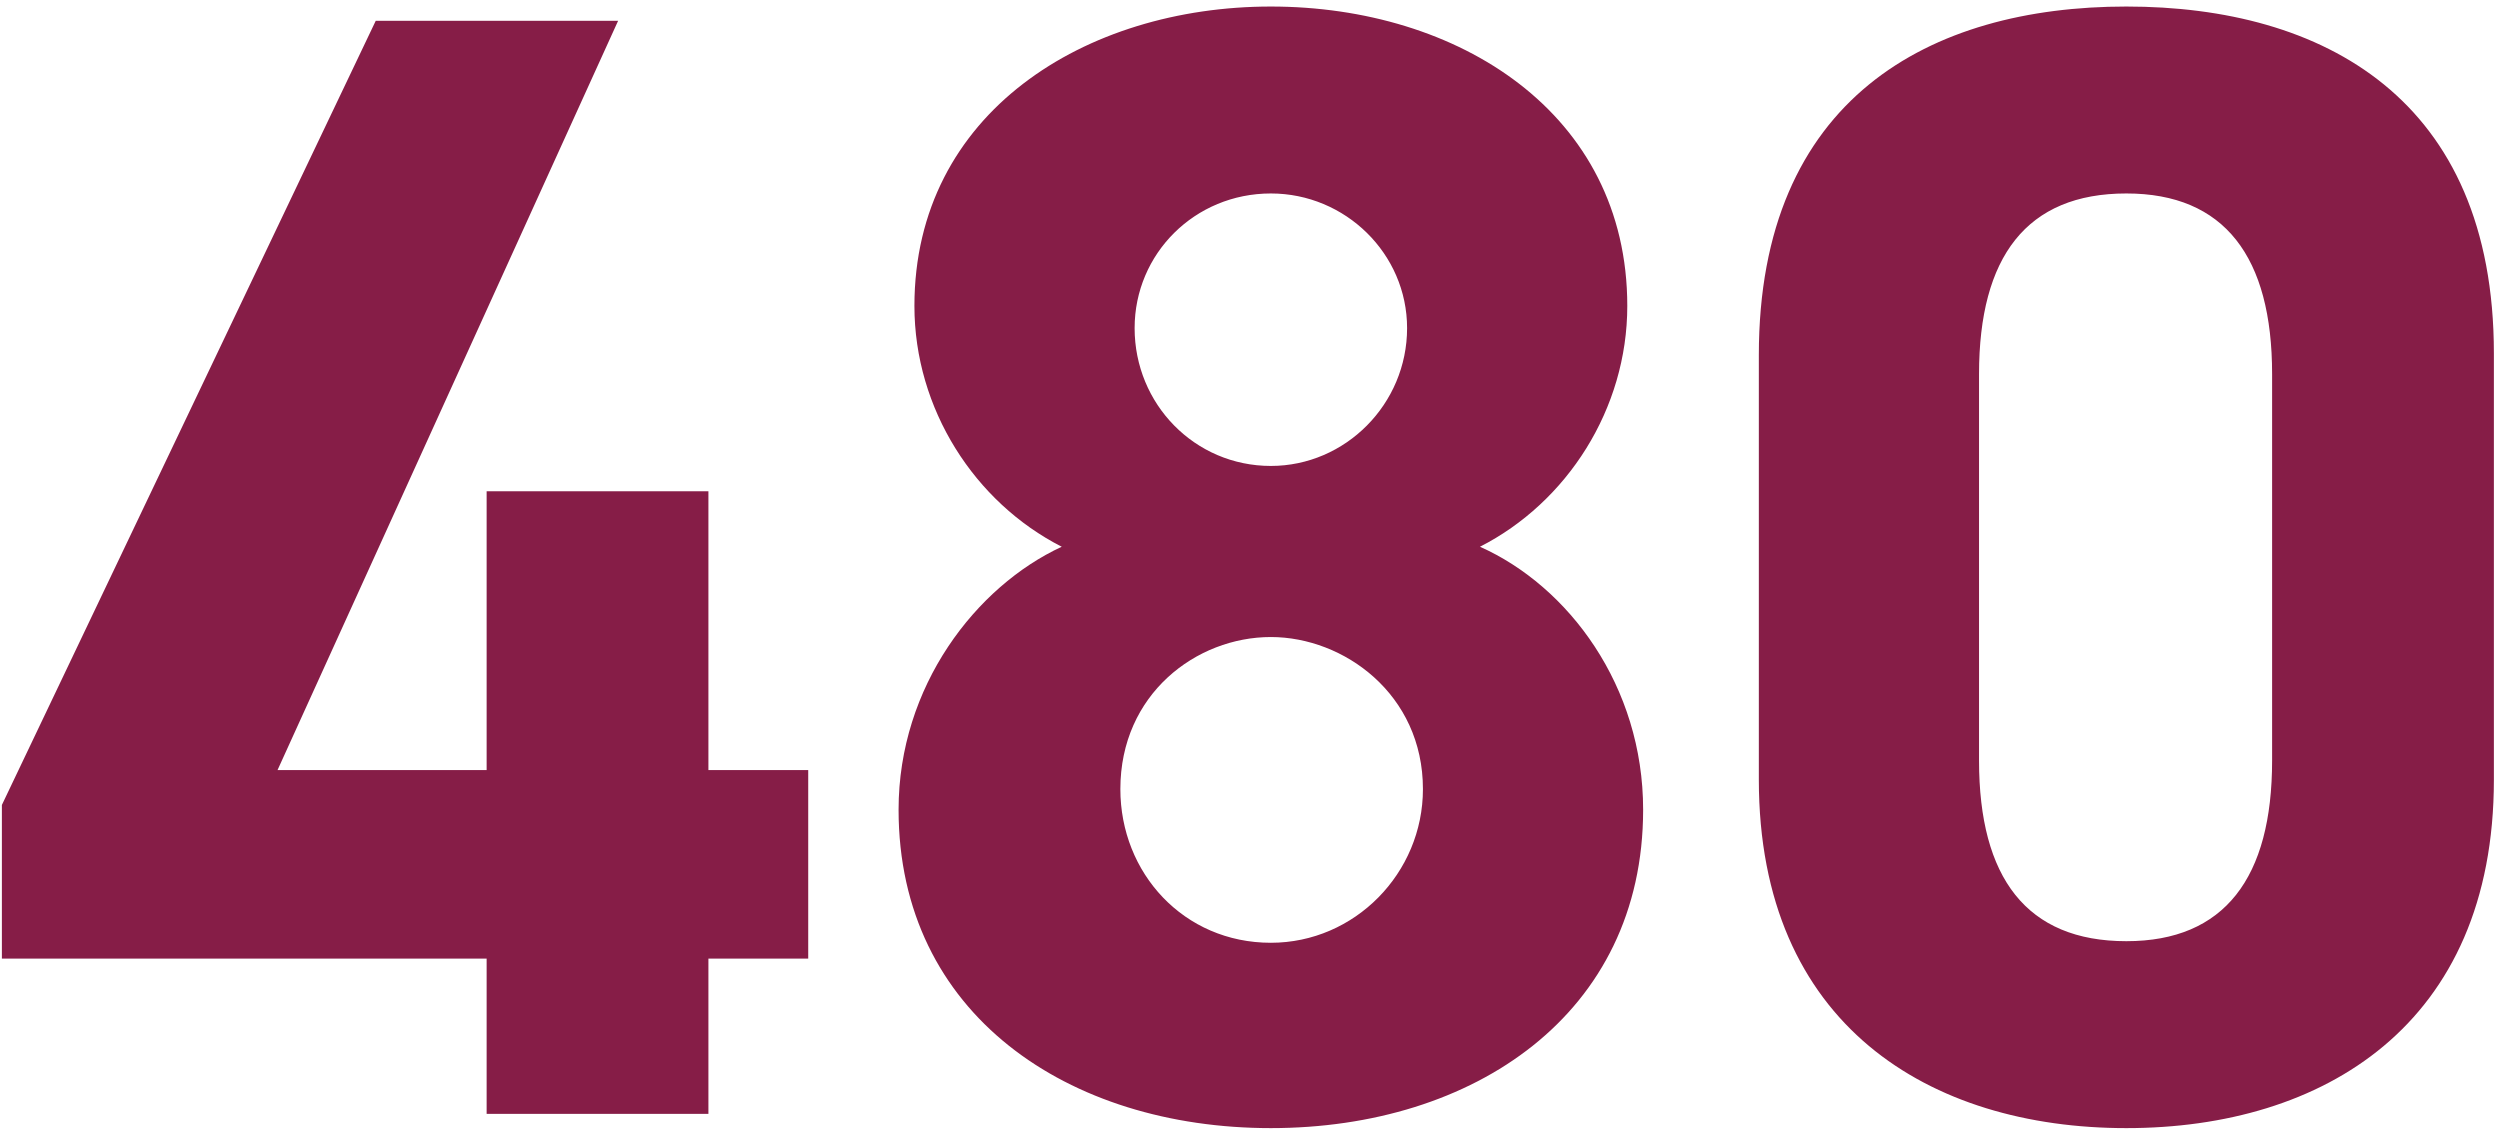 <svg width="202" height="92" viewBox="0 0 202 92" fill="none" xmlns="http://www.w3.org/2000/svg">
<path d="M30.36 1.68H49.944L22.424 62.224H39.32V39.696H57.24V62.224H65.304V77.456H57.24V90H39.32V77.456H0.152V65.04L30.36 1.68ZM72.605 65.424C72.605 55.44 78.877 47.376 85.789 44.176C78.749 40.592 73.885 33.04 73.885 24.72C73.885 9.104 87.709 0.528 102.685 0.528C117.789 0.528 131.485 9.104 131.485 24.72C131.485 33.04 126.621 40.592 119.581 44.176C126.749 47.376 132.765 55.44 132.765 65.424C132.765 81.936 119.069 91.152 102.685 91.152C86.301 91.152 72.605 81.936 72.605 65.424ZM90.525 63.76C90.525 70.544 95.645 76.176 102.685 76.176C109.469 76.176 114.973 70.544 114.973 63.76C114.973 56.08 108.573 51.472 102.685 51.472C96.669 51.472 90.525 56.08 90.525 63.76ZM91.677 26.512C91.677 32.656 96.541 37.648 102.685 37.648C108.701 37.648 113.693 32.656 113.693 26.512C113.693 20.496 108.701 15.632 102.685 15.632C96.541 15.632 91.677 20.496 91.677 26.512ZM201.506 28.56V62.992C201.506 82.832 187.682 91.152 171.81 91.152C155.938 91.152 142.114 82.832 142.114 62.992V28.688C142.114 7.952 155.938 0.528 171.81 0.528C187.682 0.528 201.506 7.952 201.506 28.56ZM183.586 30.224C183.586 20.752 179.746 15.632 171.81 15.632C163.746 15.632 159.906 20.752 159.906 30.224V61.456C159.906 70.928 163.746 76.048 171.81 76.048C179.746 76.048 183.586 70.928 183.586 61.456V30.224Z" fill="#861D47"/>
</svg>
